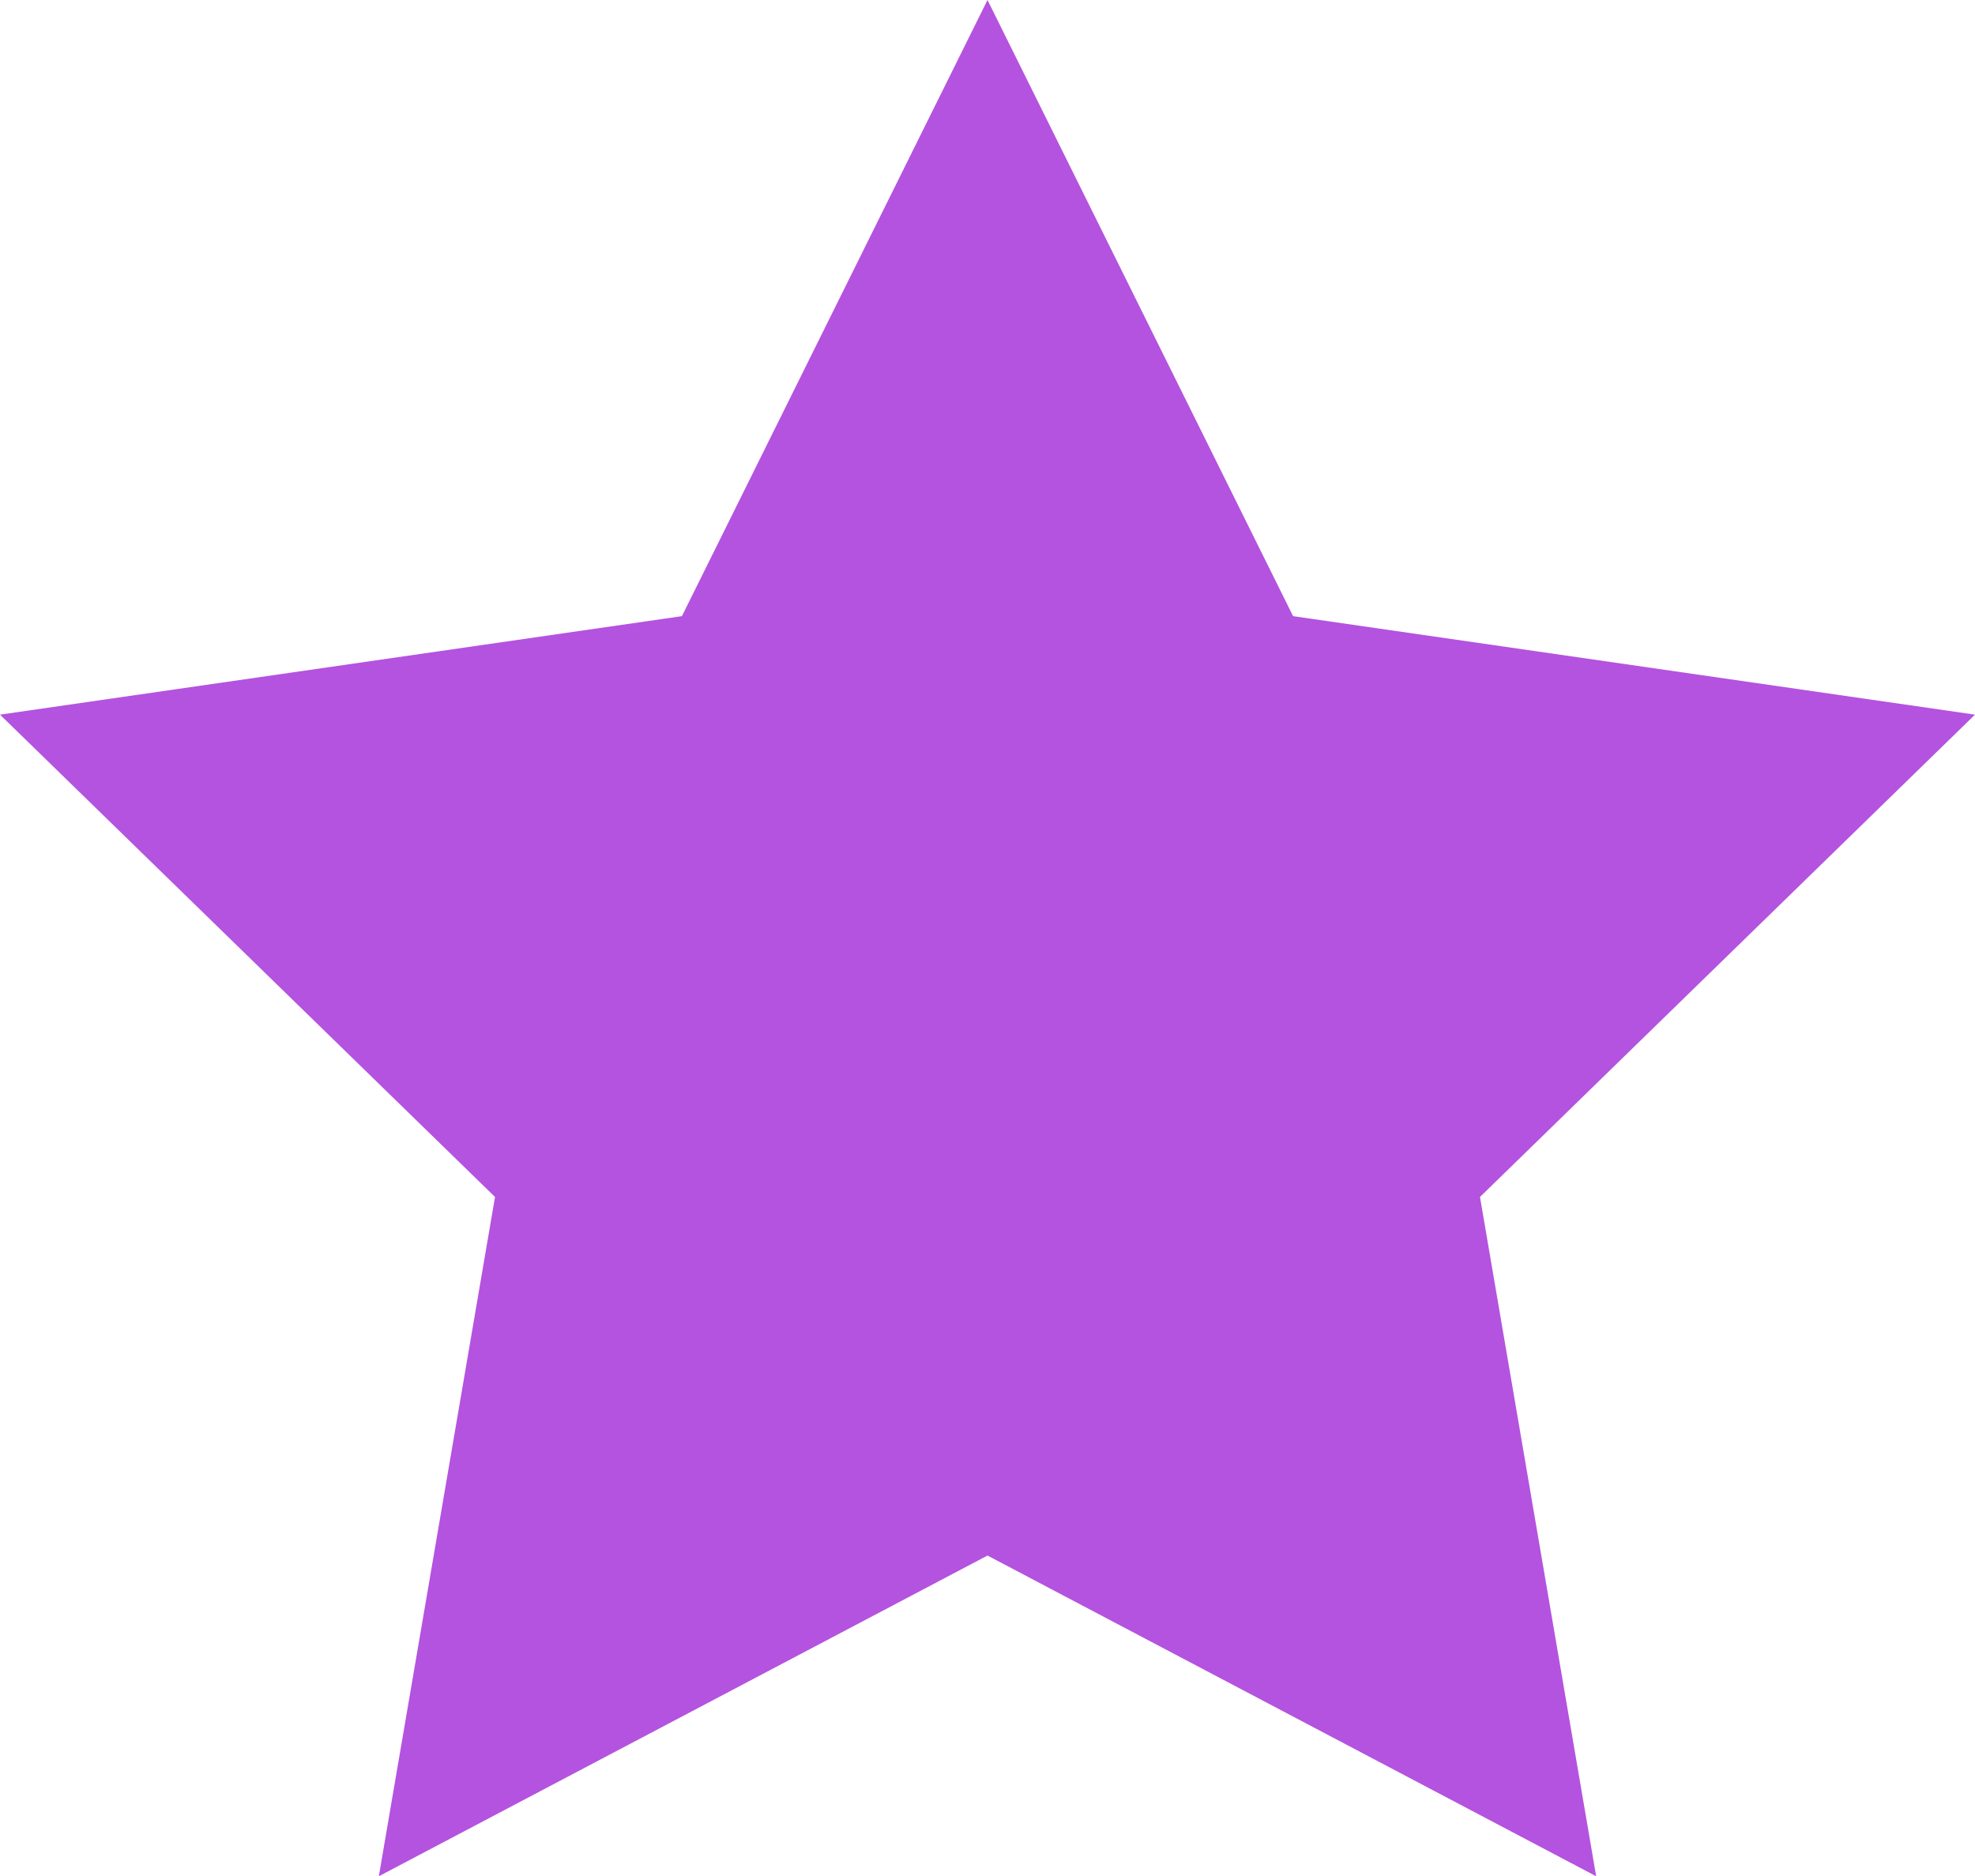 <?xml version="1.0" encoding="UTF-8"?>
<svg id="Layer_2" data-name="Layer 2" xmlns="http://www.w3.org/2000/svg" viewBox="0 0 625.6 594.4">
  <defs>
    <style>
      .cls-1 {
        fill: #b453df;
      }
    </style>
  </defs>
  <g id="Layer_1-2" data-name="Layer 1">
    <path id="brainbliss" class="cls-1" d="M0,226.4l156.8,152.8-36.8,215.2,192.8-101.6,192.8,101.6-36.8-215.2,156.8-152.8-216-31.2L312.8,0l-96.8,195.2L0,226.4Z"/>
  </g>
</svg>